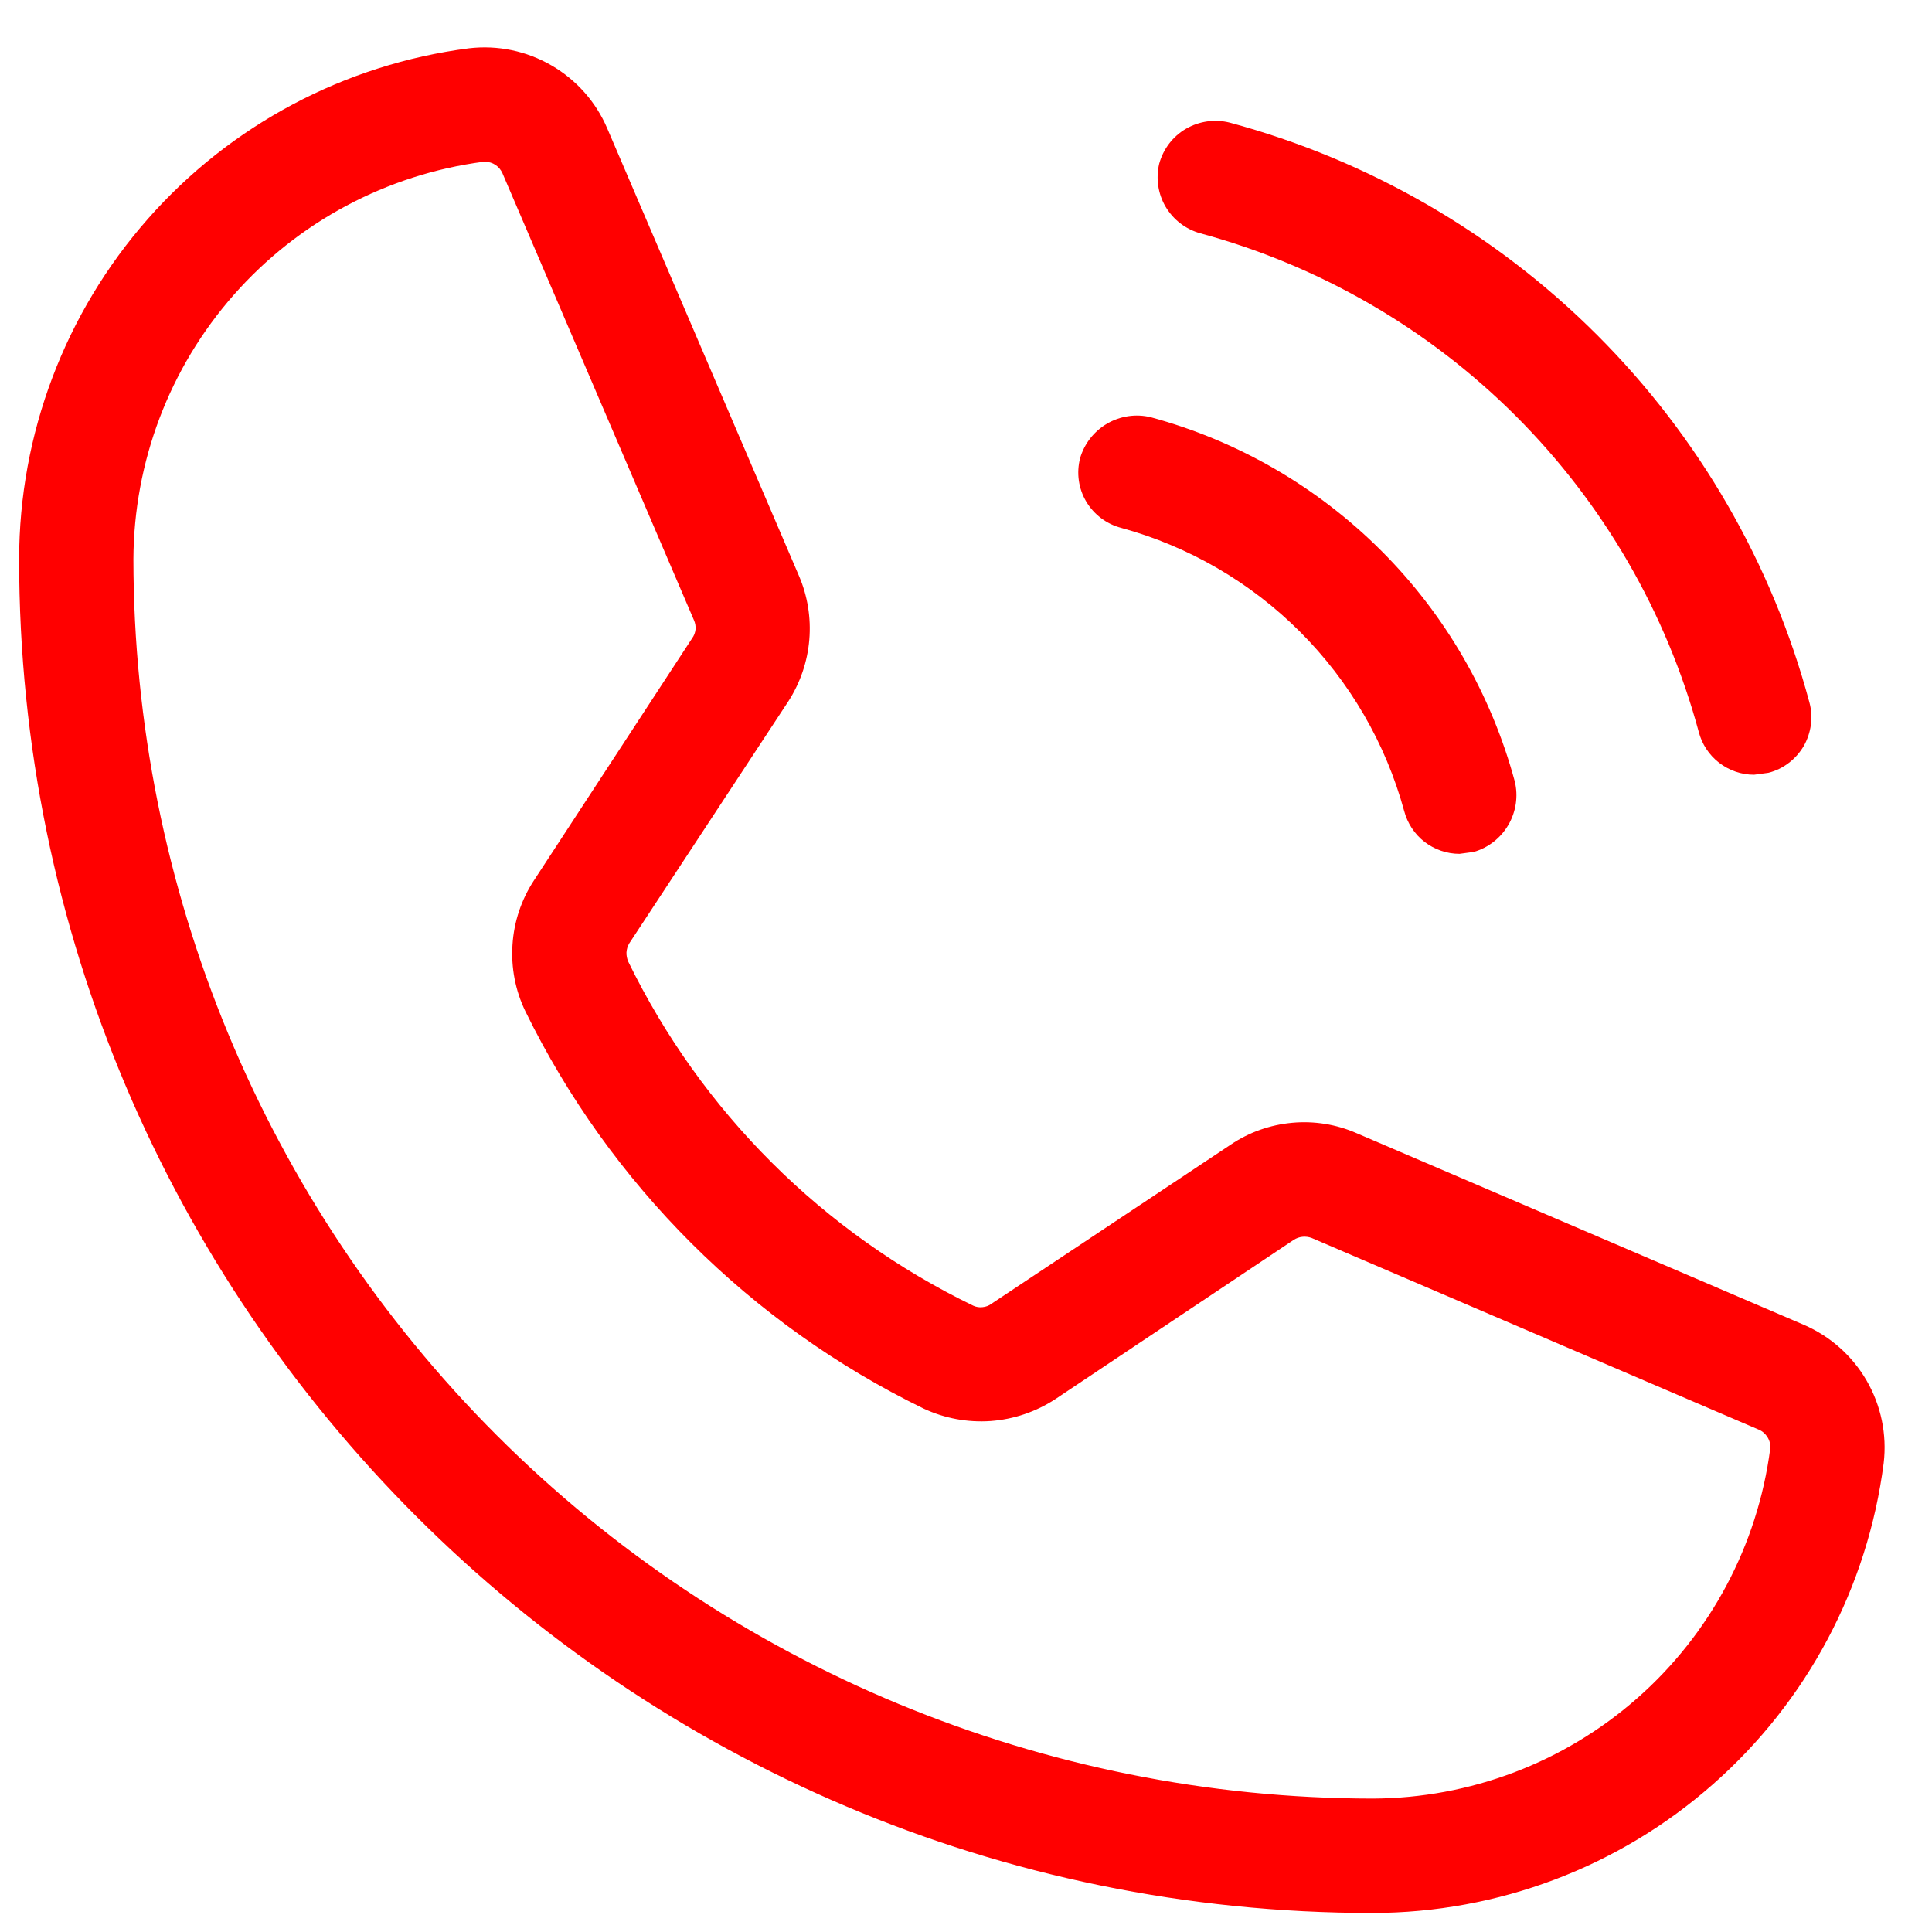 <svg width="19" height="19" viewBox="0 0 19 19" fill="none" xmlns="http://www.w3.org/2000/svg">
<path d="M11.4 1.61C11.44 1.465 11.534 1.341 11.664 1.266C11.794 1.191 11.948 1.169 12.094 1.206C13.46 1.574 14.706 2.294 15.706 3.294C16.707 4.294 17.427 5.54 17.794 6.906C17.814 6.978 17.819 7.054 17.809 7.128C17.799 7.202 17.775 7.273 17.738 7.338C17.7 7.402 17.65 7.459 17.59 7.504C17.531 7.549 17.463 7.582 17.391 7.6L17.25 7.619C17.125 7.619 17.005 7.577 16.906 7.501C16.808 7.425 16.737 7.318 16.706 7.197C16.388 6.023 15.768 4.952 14.908 4.092C14.048 3.232 12.977 2.612 11.803 2.294C11.66 2.254 11.539 2.161 11.463 2.033C11.388 1.906 11.366 1.754 11.4 1.61ZM11.025 5.191C11.691 5.373 12.298 5.726 12.786 6.214C13.274 6.702 13.627 7.309 13.809 7.975C13.841 8.096 13.911 8.203 14.009 8.279C14.108 8.355 14.229 8.397 14.353 8.397L14.494 8.378C14.637 8.337 14.759 8.241 14.834 8.112C14.909 7.983 14.932 7.83 14.897 7.685C14.665 6.827 14.213 6.044 13.584 5.416C12.956 4.788 12.174 4.335 11.316 4.103C11.17 4.068 11.017 4.091 10.888 4.166C10.759 4.241 10.664 4.363 10.622 4.506C10.585 4.651 10.606 4.804 10.682 4.932C10.758 5.06 10.881 5.153 11.025 5.191ZM18.525 14.388C18.368 15.61 17.771 16.733 16.846 17.547C15.922 18.362 14.732 18.811 13.5 18.813C6.159 18.813 0.188 12.841 0.188 5.5C0.189 4.268 0.639 3.079 1.453 2.154C2.267 1.229 3.39 0.632 4.612 0.475C4.894 0.442 5.178 0.501 5.423 0.643C5.668 0.785 5.861 1.002 5.972 1.263L7.856 5.66C7.942 5.859 7.977 6.075 7.959 6.291C7.941 6.507 7.87 6.715 7.753 6.897L6.188 9.278C6.172 9.305 6.163 9.335 6.161 9.366C6.16 9.397 6.166 9.428 6.178 9.456C6.898 10.933 8.093 12.125 9.572 12.841C9.601 12.854 9.632 12.859 9.663 12.855C9.695 12.852 9.725 12.841 9.75 12.822L12.103 11.257C12.283 11.135 12.491 11.062 12.707 11.042C12.924 11.022 13.142 11.057 13.341 11.144L17.738 13.028C17.998 13.14 18.215 13.332 18.357 13.577C18.499 13.822 18.558 14.107 18.525 14.388ZM17.409 14.247C17.413 14.208 17.404 14.169 17.383 14.135C17.363 14.102 17.333 14.075 17.297 14.06L12.9 12.175C12.871 12.164 12.84 12.16 12.809 12.163C12.778 12.166 12.748 12.177 12.722 12.194L10.378 13.76C10.188 13.884 9.97 13.958 9.743 13.975C9.517 13.991 9.29 13.949 9.084 13.853C7.379 13.023 6 11.647 5.166 9.944C5.068 9.741 5.025 9.516 5.04 9.291C5.054 9.066 5.127 8.848 5.25 8.66L6.806 6.278C6.825 6.253 6.836 6.223 6.84 6.192C6.843 6.161 6.838 6.129 6.825 6.1L4.941 1.703C4.926 1.67 4.903 1.642 4.873 1.622C4.843 1.602 4.808 1.591 4.772 1.591H4.753C3.804 1.716 2.932 2.181 2.299 2.9C1.666 3.619 1.316 4.543 1.312 5.5C1.315 8.732 2.6 11.83 4.885 14.115C7.17 16.4 10.268 17.685 13.5 17.688C14.458 17.684 15.382 17.334 16.101 16.701C16.82 16.069 17.285 15.197 17.409 14.247Z" fill="#FF0000"/>
</svg>

